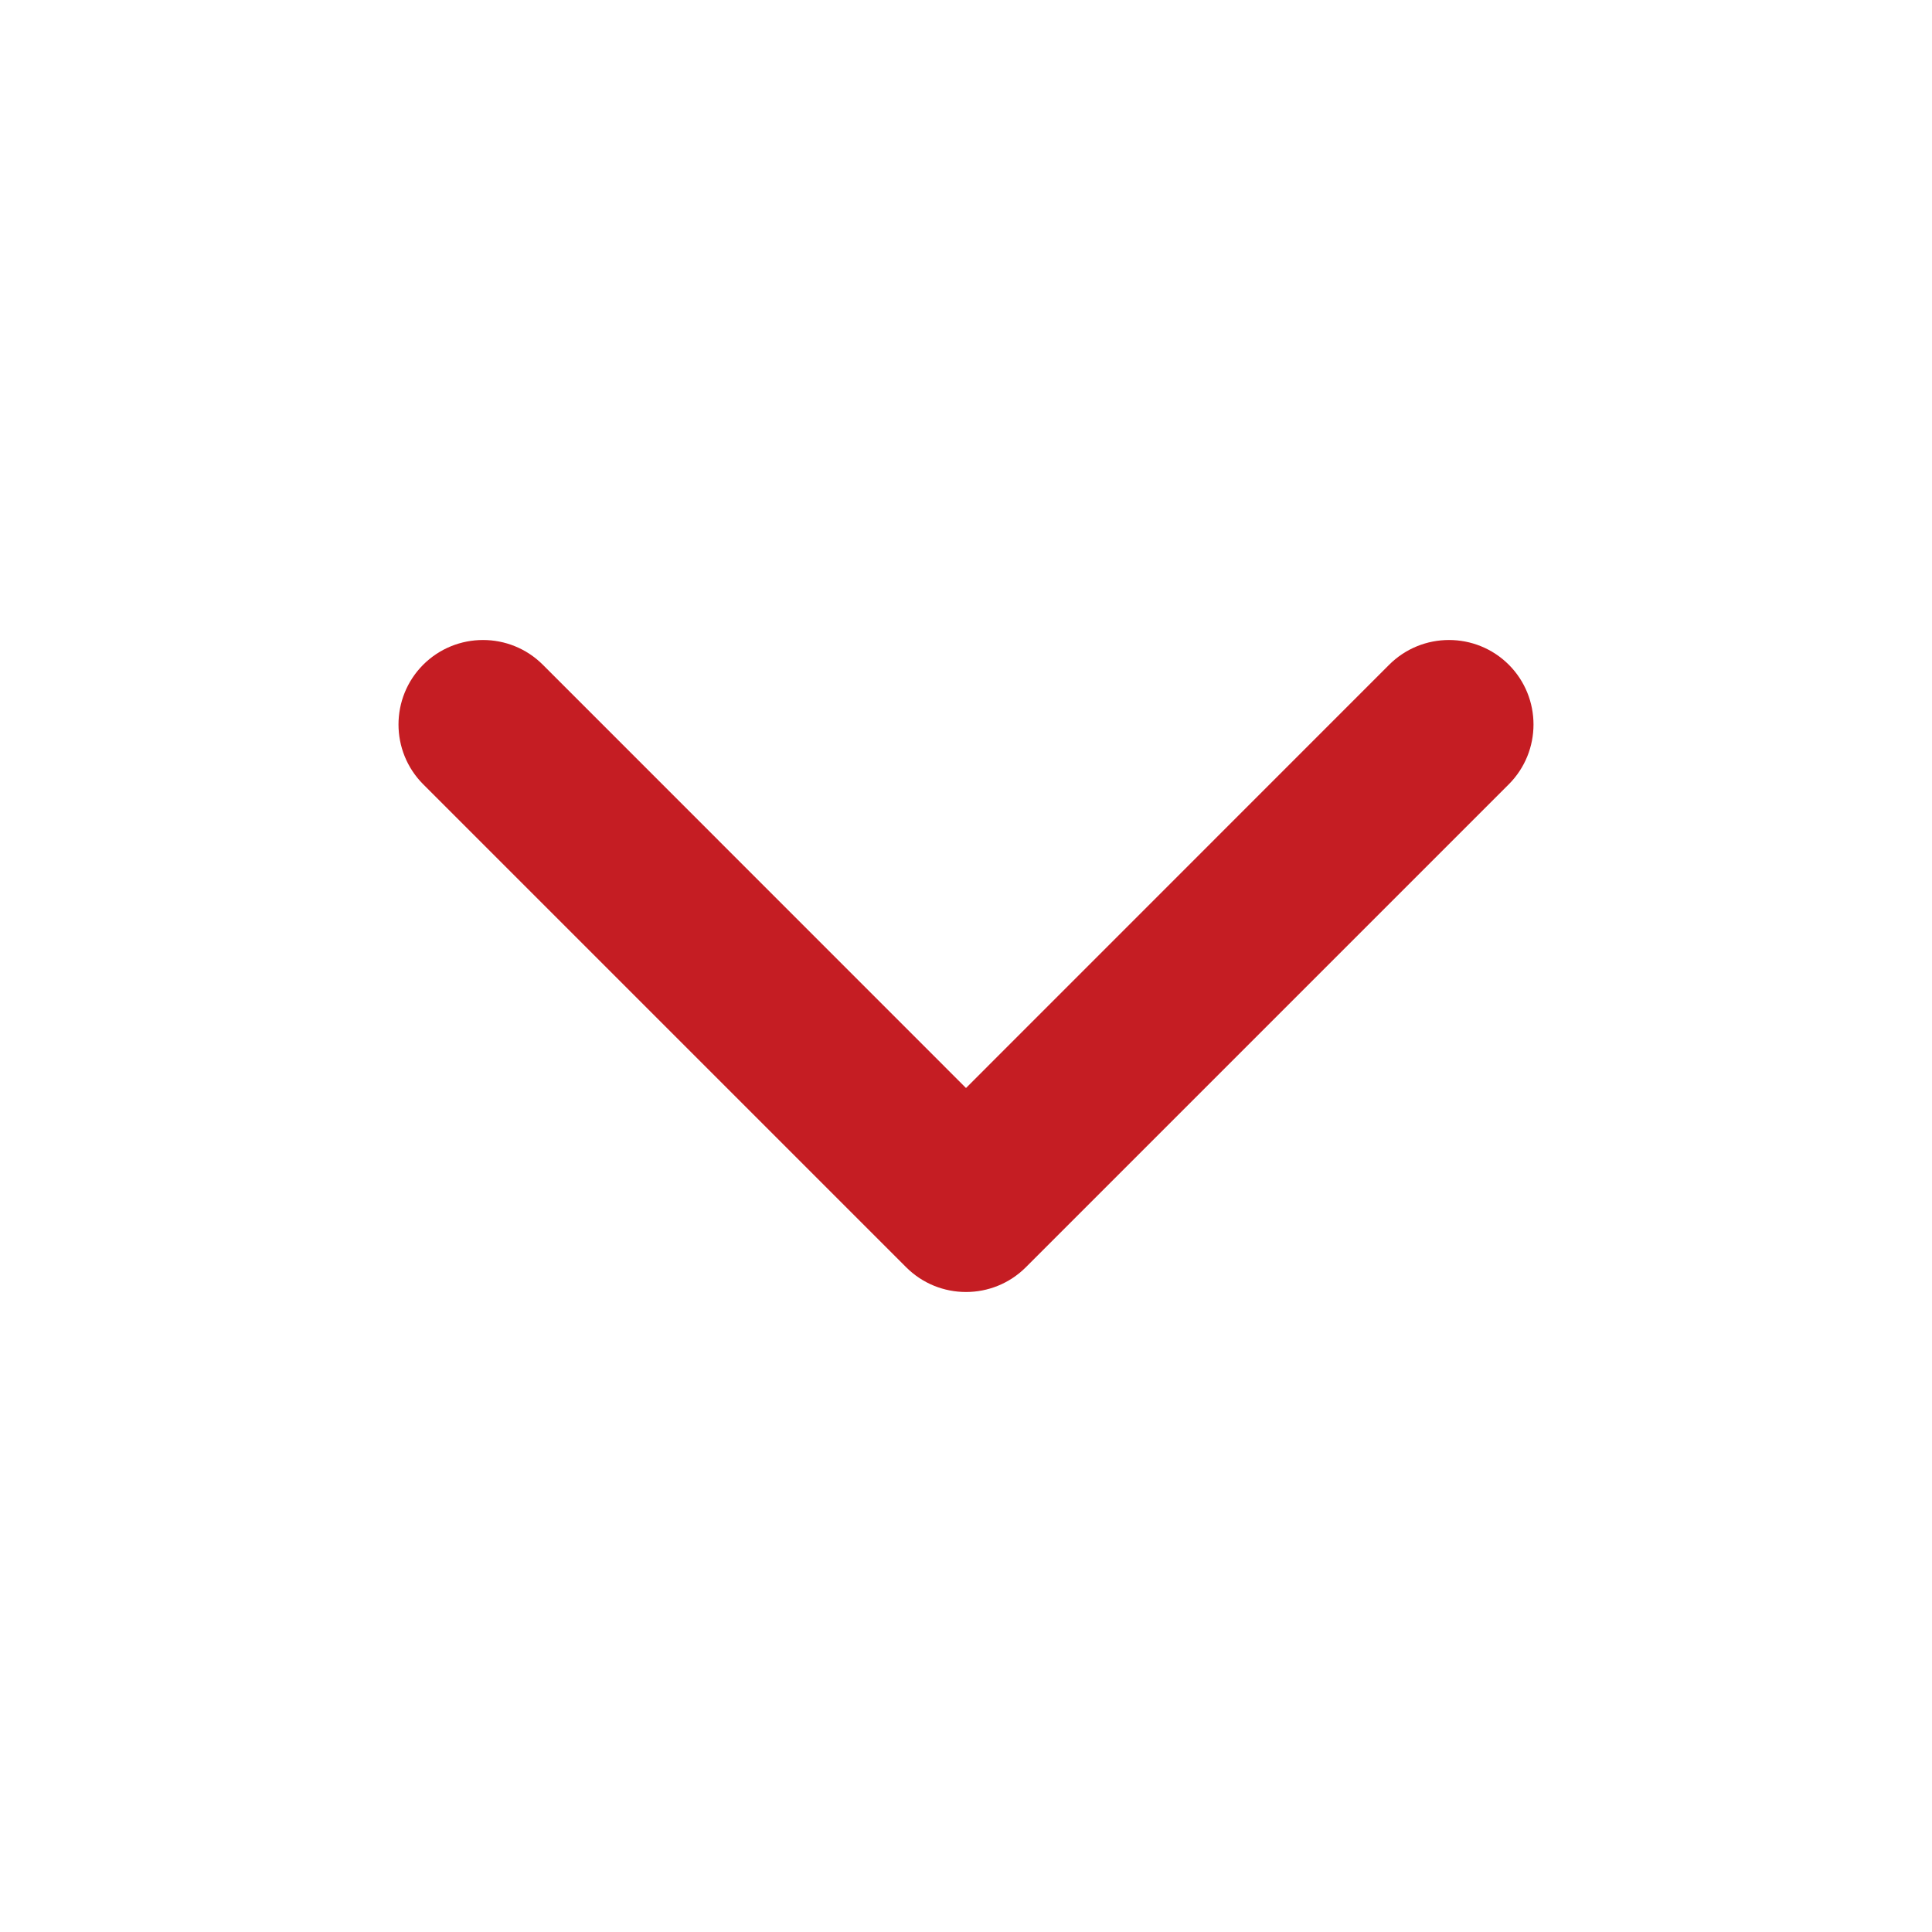 <svg xmlns="http://www.w3.org/2000/svg" width="20" height="20" viewBox="0 0 20 20" fill="none">
<path fill-rule="evenodd" clip-rule="evenodd" d="M4.381 6.881C4.723 6.54 5.277 6.54 5.619 6.881L10 11.263L14.381 6.881C14.723 6.54 15.277 6.54 15.619 6.881C15.96 7.223 15.96 7.777 15.619 8.119L10.619 13.119C10.277 13.46 9.723 13.46 9.381 13.119L4.381 8.119C4.04 7.777 4.04 7.223 4.381 6.881Z" fill="#c51d23"/>
</svg>